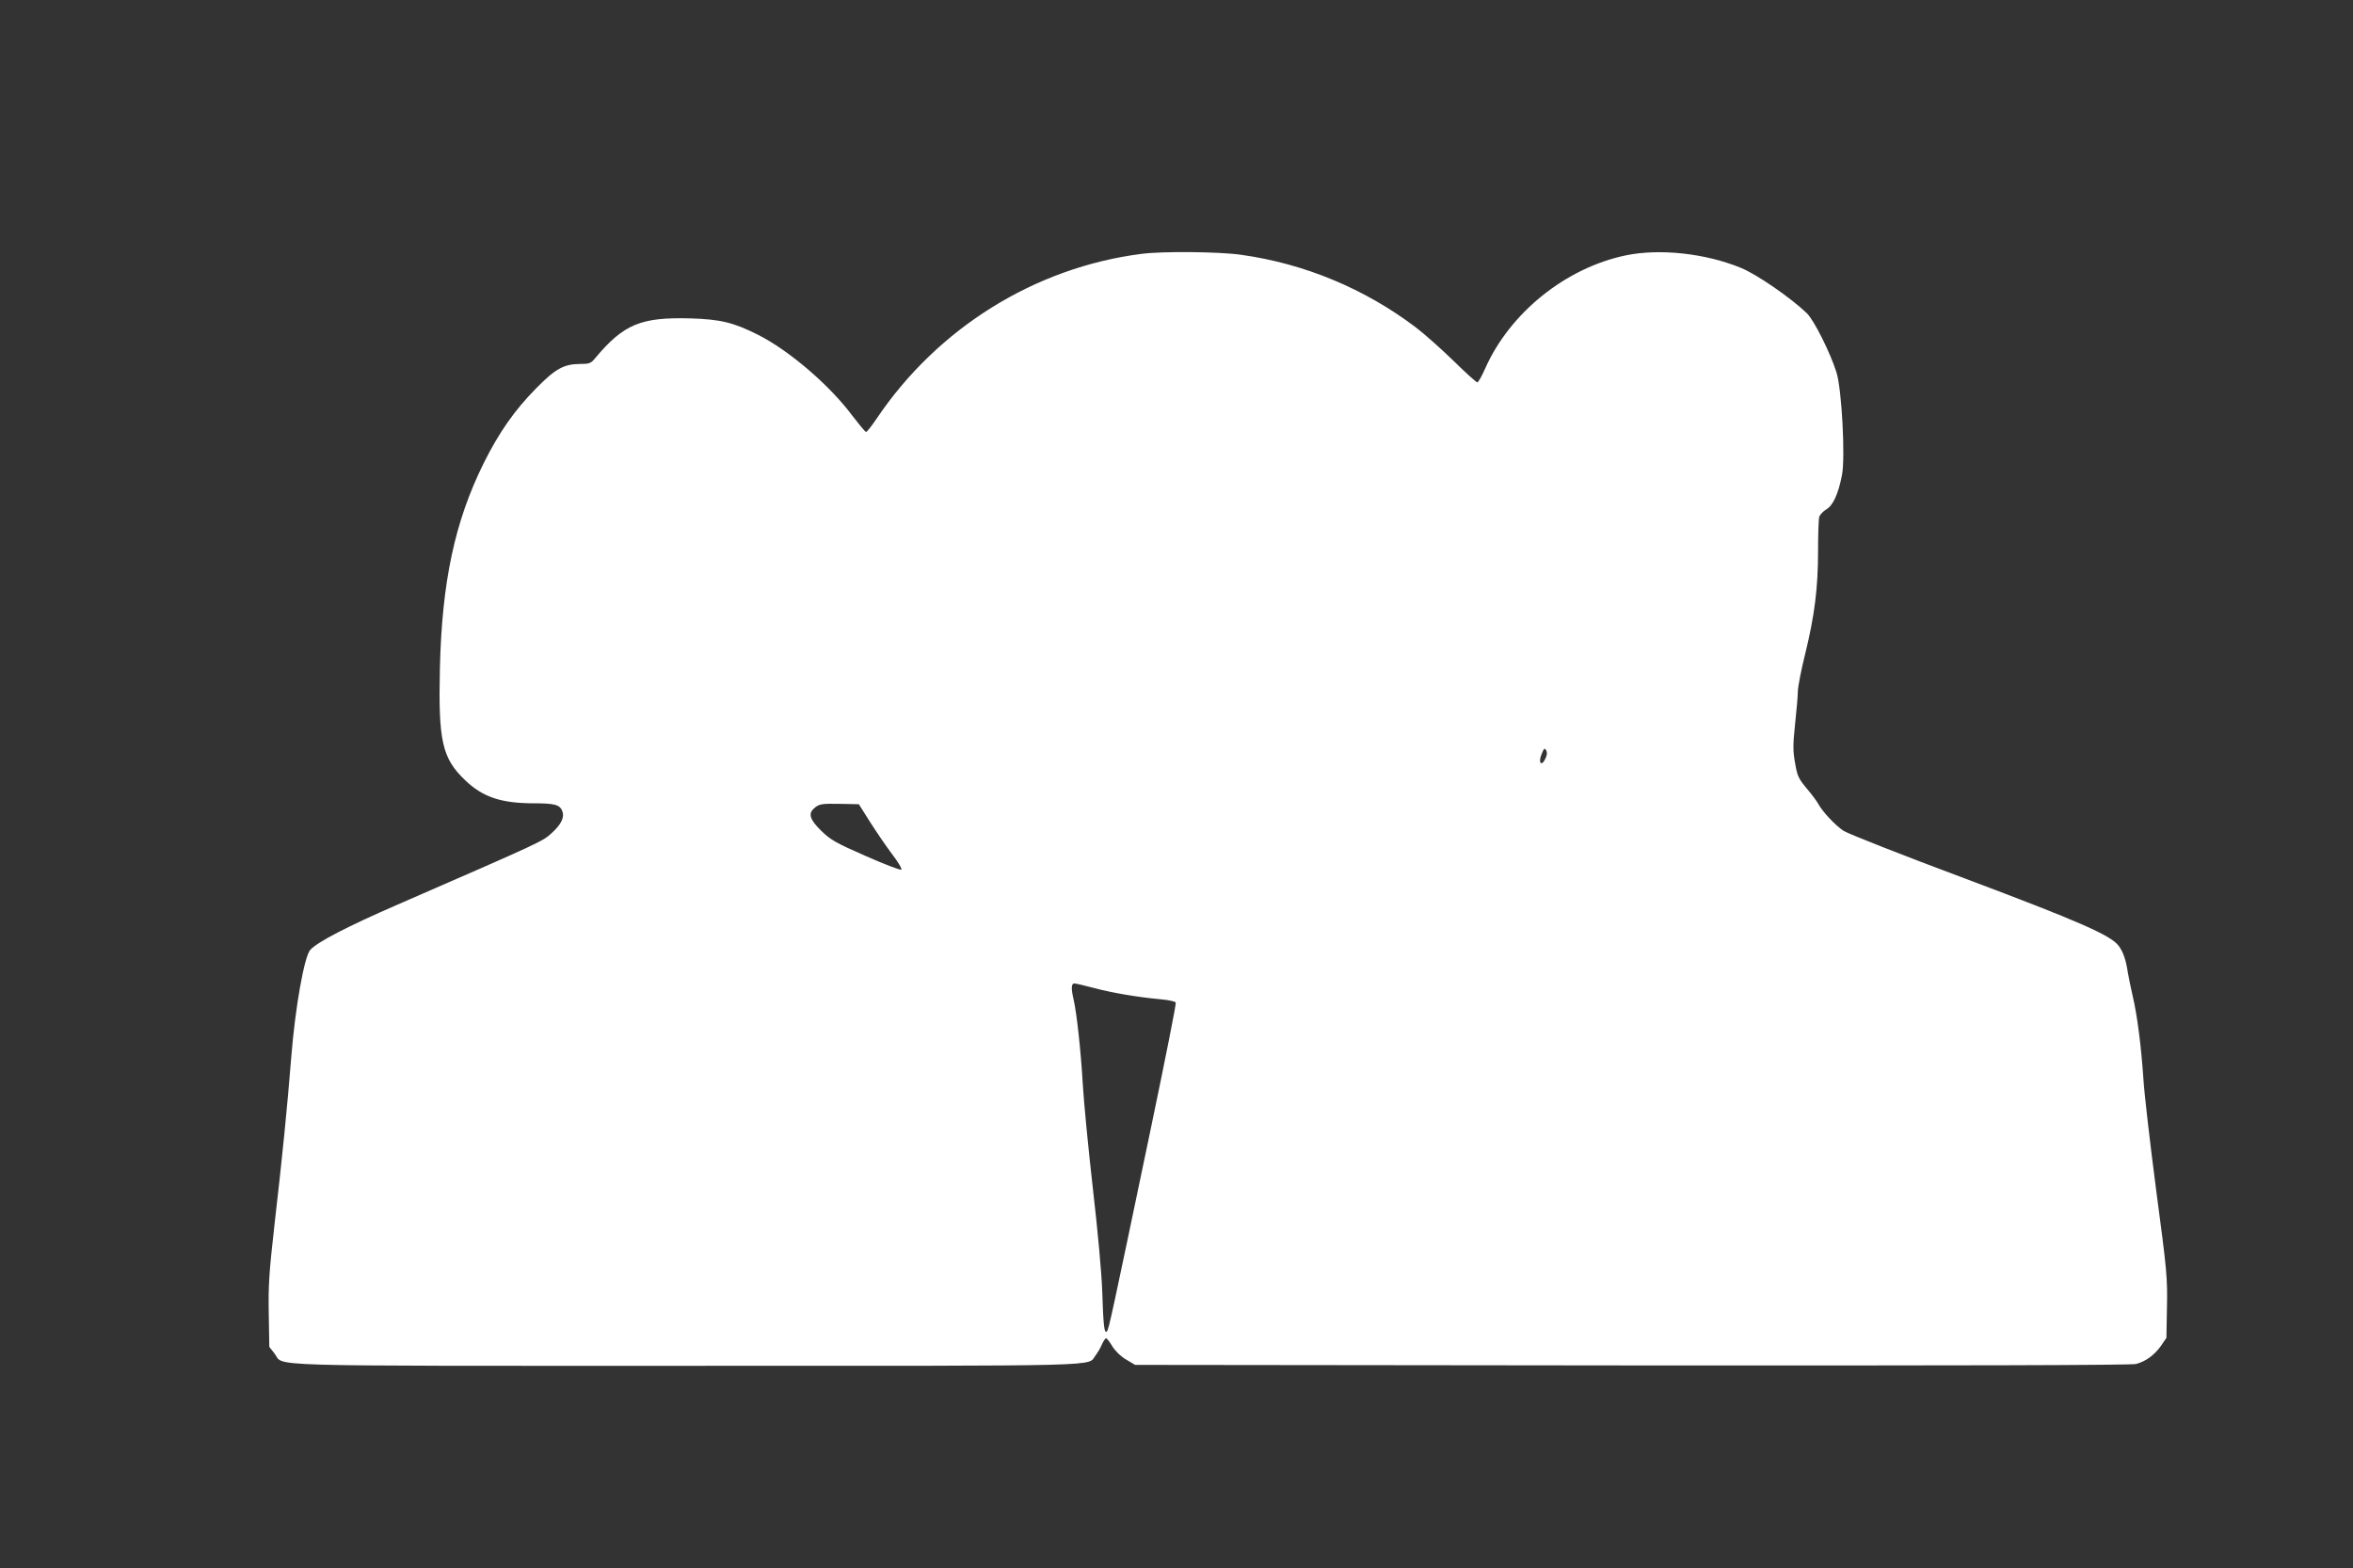 <?xml version="1.0" standalone="no"?>
<!DOCTYPE svg PUBLIC "-//W3C//DTD SVG 20010904//EN"
 "http://www.w3.org/TR/2001/REC-SVG-20010904/DTD/svg10.dtd">
<svg version="1.0" xmlns="http://www.w3.org/2000/svg"
 width="1280pt" height="853pt" viewBox="0 0 1280 853"
 preserveAspectRatio="xMidYMid meet">
<rect x="0" y="0" width="1280" height="853" fill="#333333" stroke="none"/>
<g transform="translate(0,853) scale(0.1,-0.1)"
fill="#ffffff" stroke="none">
<path d="M6210 7149 c-580 -74 -1109 -403 -1441 -896 -27 -40 -53 -73 -58 -73
-4 0 -37 40 -74 88 -123 166 -345 356 -514 441 -133 67 -204 84 -368 89 -269
7 -362 -31 -517 -216 -24 -29 -31 -32 -85 -32 -86 -1 -132 -26 -237 -133 -118
-120 -202 -240 -286 -409 -156 -316 -226 -643 -237 -1113 -9 -397 12 -490 138
-610 96 -92 196 -125 375 -125 112 0 140 -8 153 -43 13 -34 -7 -73 -59 -120
-50 -45 -47 -44 -837 -388 -274 -119 -437 -204 -475 -246 -33 -36 -82 -315
-103 -577 -22 -277 -50 -558 -91 -911 -30 -266 -35 -336 -32 -491 l3 -181 29
-37 c54 -71 -129 -66 2241 -66 2348 0 2176 -4 2225 57 12 16 28 43 35 61 8 17
18 32 22 32 4 0 20 -20 34 -44 17 -27 46 -55 75 -72 l49 -29 2704 -3 c1788 -1
2716 1 2741 8 53 14 99 48 135 98 l30 44 3 168 c3 158 0 195 -58 630 -33 253
-65 527 -70 608 -12 178 -33 347 -59 456 -10 44 -22 101 -26 126 -10 68 -25
112 -50 145 -43 57 -208 130 -836 366 -338 126 -634 243 -660 259 -45 30 -114
103 -138 147 -6 12 -34 50 -62 83 -46 55 -52 69 -64 139 -12 66 -12 98 0 212
8 74 15 154 15 177 0 24 18 117 40 205 51 208 70 358 70 560 0 89 3 172 6 184
3 12 21 31 39 42 36 21 65 83 85 186 19 96 -1 469 -30 560 -33 105 -123 286
-162 322 -89 85 -272 211 -358 246 -193 79 -441 106 -625 68 -328 -68 -632
-313 -766 -616 -18 -41 -37 -75 -43 -75 -5 0 -64 53 -130 118 -67 65 -158 146
-204 181 -279 211 -606 347 -951 395 -120 17 -426 20 -541 5z m2198 -2743
c-22 -50 -43 -27 -21 24 12 30 16 32 24 18 6 -11 5 -25 -3 -42z m-3676 -346
c33 -52 86 -130 119 -174 33 -43 57 -82 52 -87 -4 -4 -91 29 -193 74 -164 72
-192 88 -242 137 -62 60 -73 94 -40 122 27 25 41 27 146 25 l98 -2 60 -95z
m1220 -905 c102 -27 240 -50 361 -61 45 -4 81 -12 83 -18 3 -7 -58 -313 -135
-682 -216 -1033 -229 -1096 -240 -1107 -14 -14 -19 33 -25 218 -3 93 -24 328
-51 560 -25 220 -50 477 -55 570 -10 175 -33 387 -50 459 -14 59 -12 86 4 86
8 0 56 -11 108 -25z"/>
</g>
</svg>
